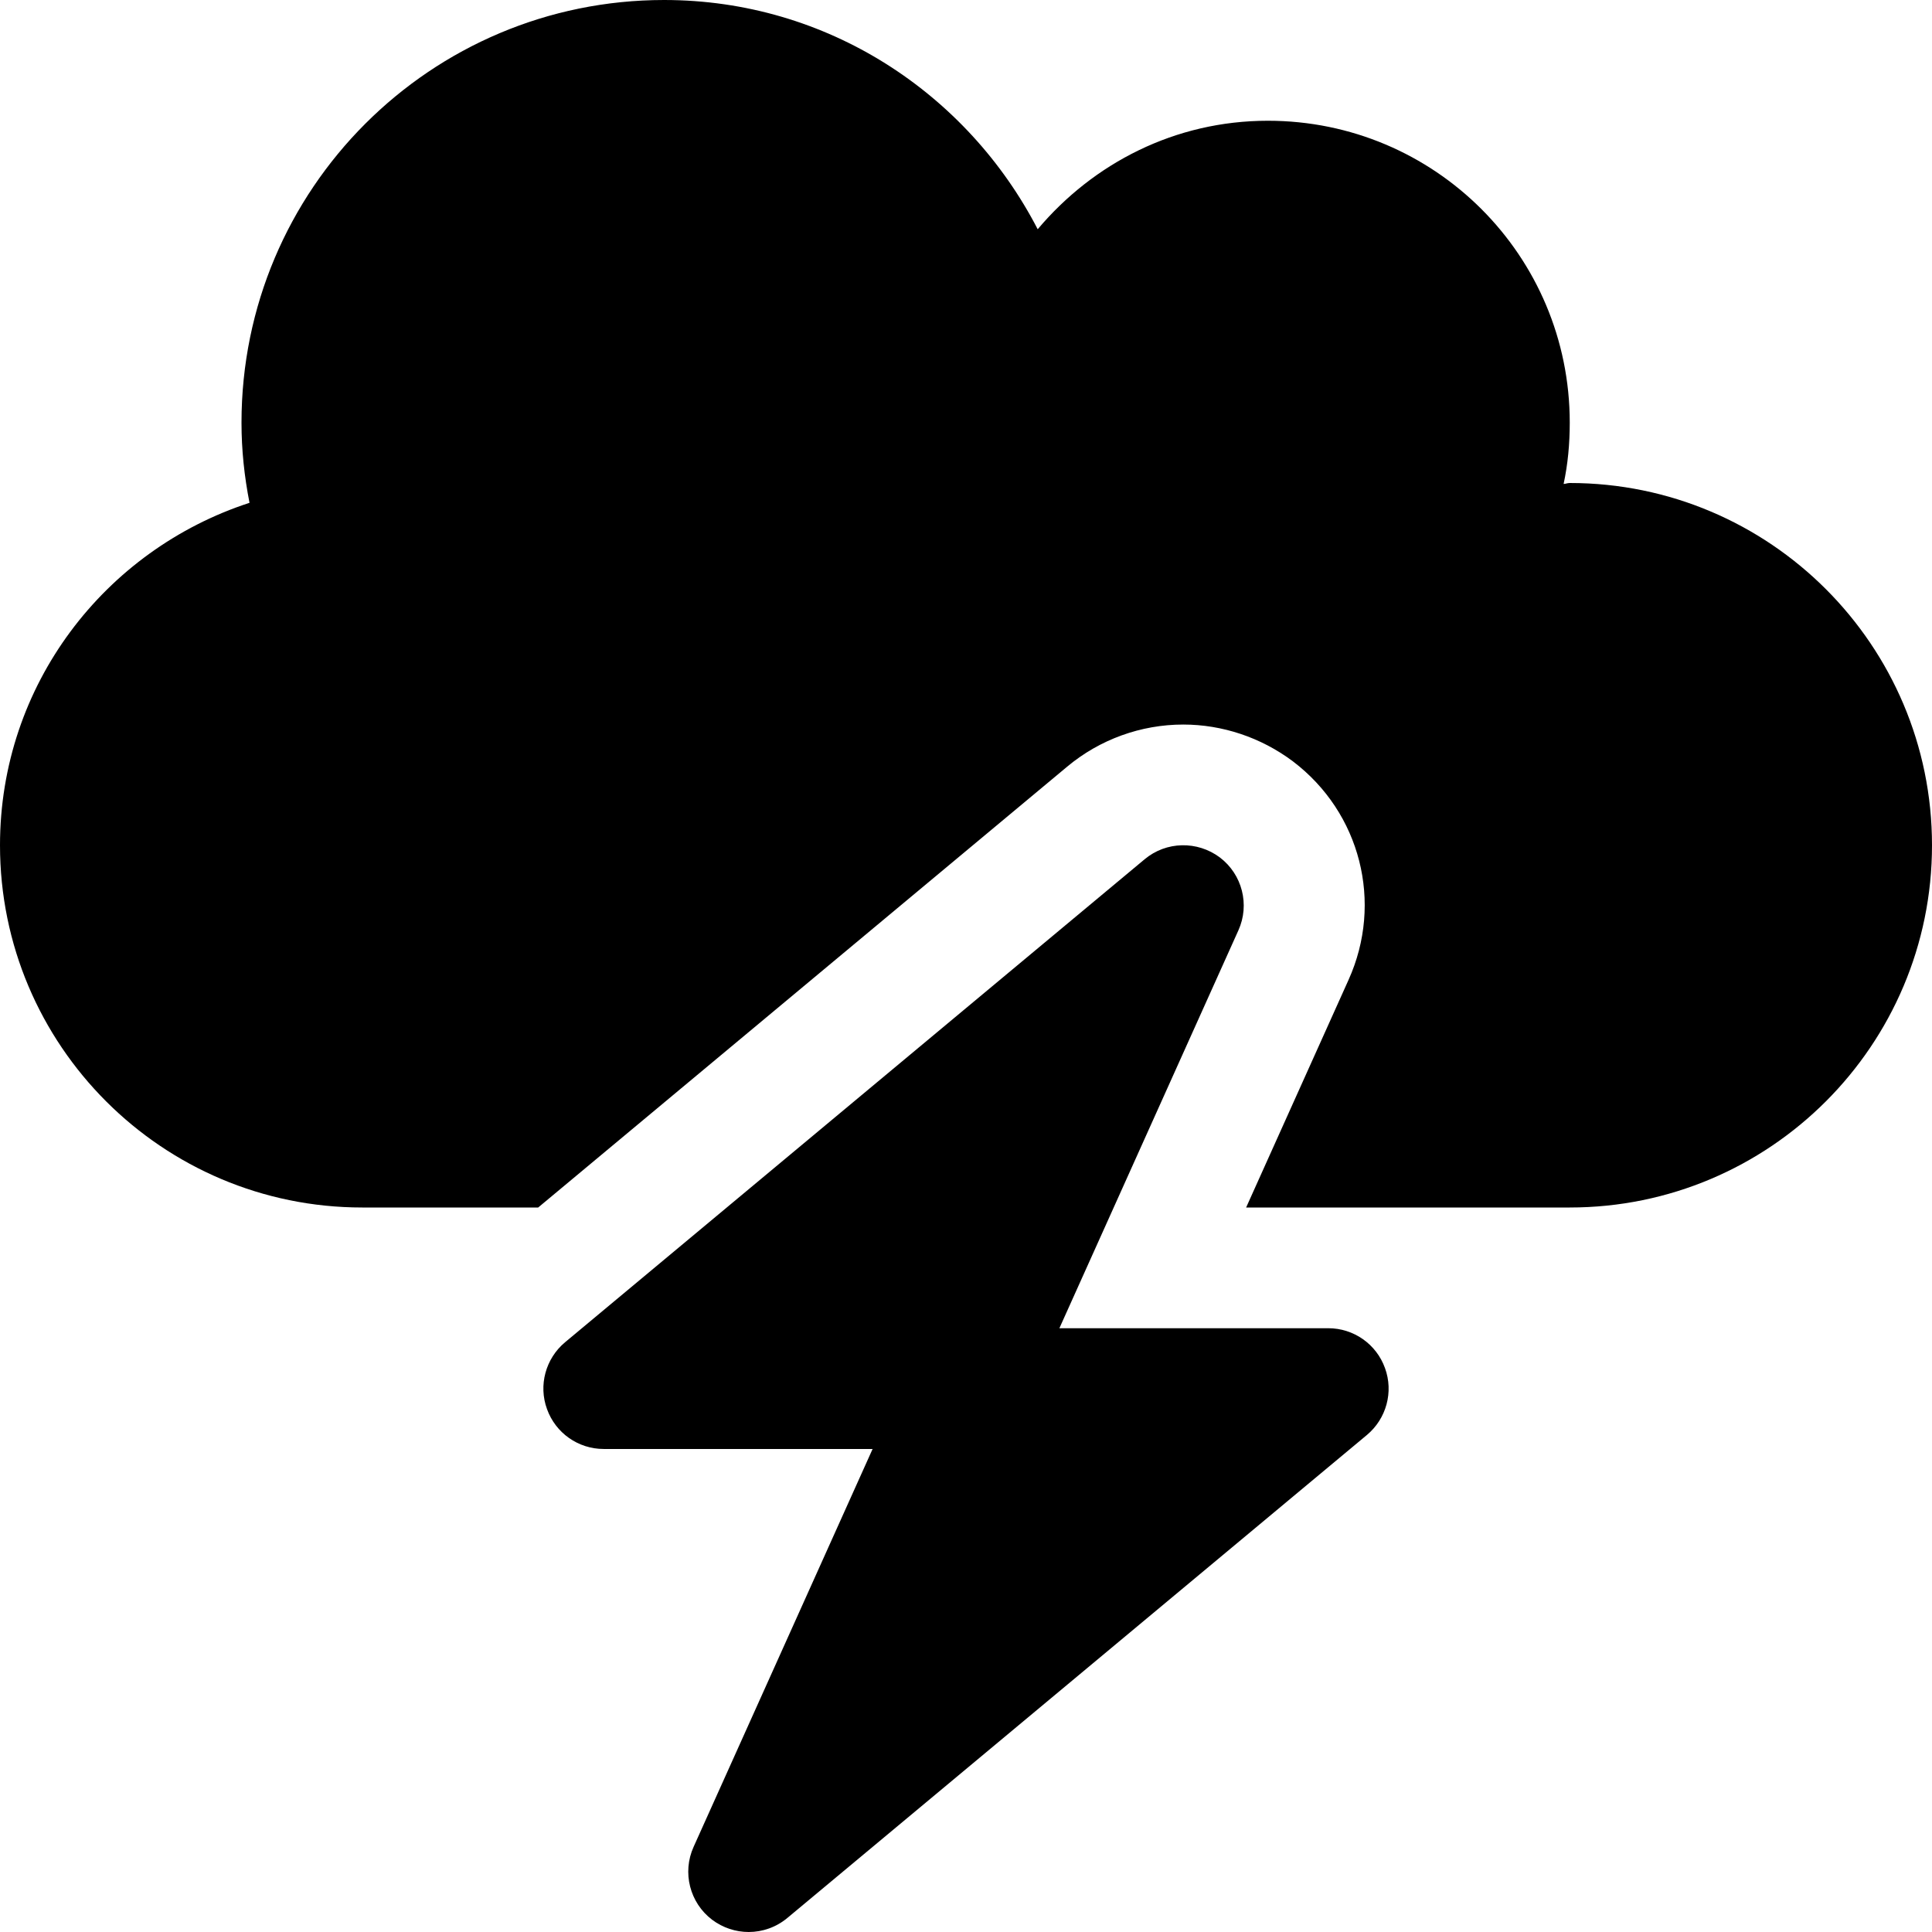 <svg xmlns="http://www.w3.org/2000/svg" viewBox="0 0 512 512"><!-- Font Awesome Pro 6.0.0-alpha2 by @fontawesome - https://fontawesome.com License - https://fontawesome.com/license (Commercial License) --><path d="M352.002 351.992H280.75L328.189 246.551C331.252 239.77 329.221 231.738 323.283 227.238C317.314 222.77 309.064 222.926 303.346 227.707L149.746 355.713C144.59 360.025 142.652 367.119 144.965 373.432C147.246 379.775 153.246 383.994 159.998 383.994H231.25L183.811 489.436C180.748 496.217 182.779 504.25 188.717 508.75C191.592 510.906 194.998 512 198.404 512C202.061 512 205.686 510.75 208.654 508.281L362.254 380.275C367.41 375.963 369.348 368.869 367.035 362.557C364.754 356.213 358.754 351.992 352.002 351.992ZM416 128C415.375 128 414.875 128.25 414.375 128.25C415.5 123 416 117.625 416 112C416 67.75 380.25 32 336 32C311.375 32 289.75 43.25 275 60.75C256.375 24.75 219.25 0 176 0C114.125 0 64 50.125 64 112C64 119.25 64.75 126.25 66.125 133.25C27.75 145.75 0 181.5 0 224C0 277 43 320 96 320H142.625L282.82 203.168C291.426 195.973 302.348 192.012 313.576 192.012C323.914 192.012 334.172 195.428 342.609 201.746C360.564 215.352 366.625 239.197 357.371 259.691L330.236 320H416C469 320 512 277 512 224S469 128 416 128Z"/></svg>